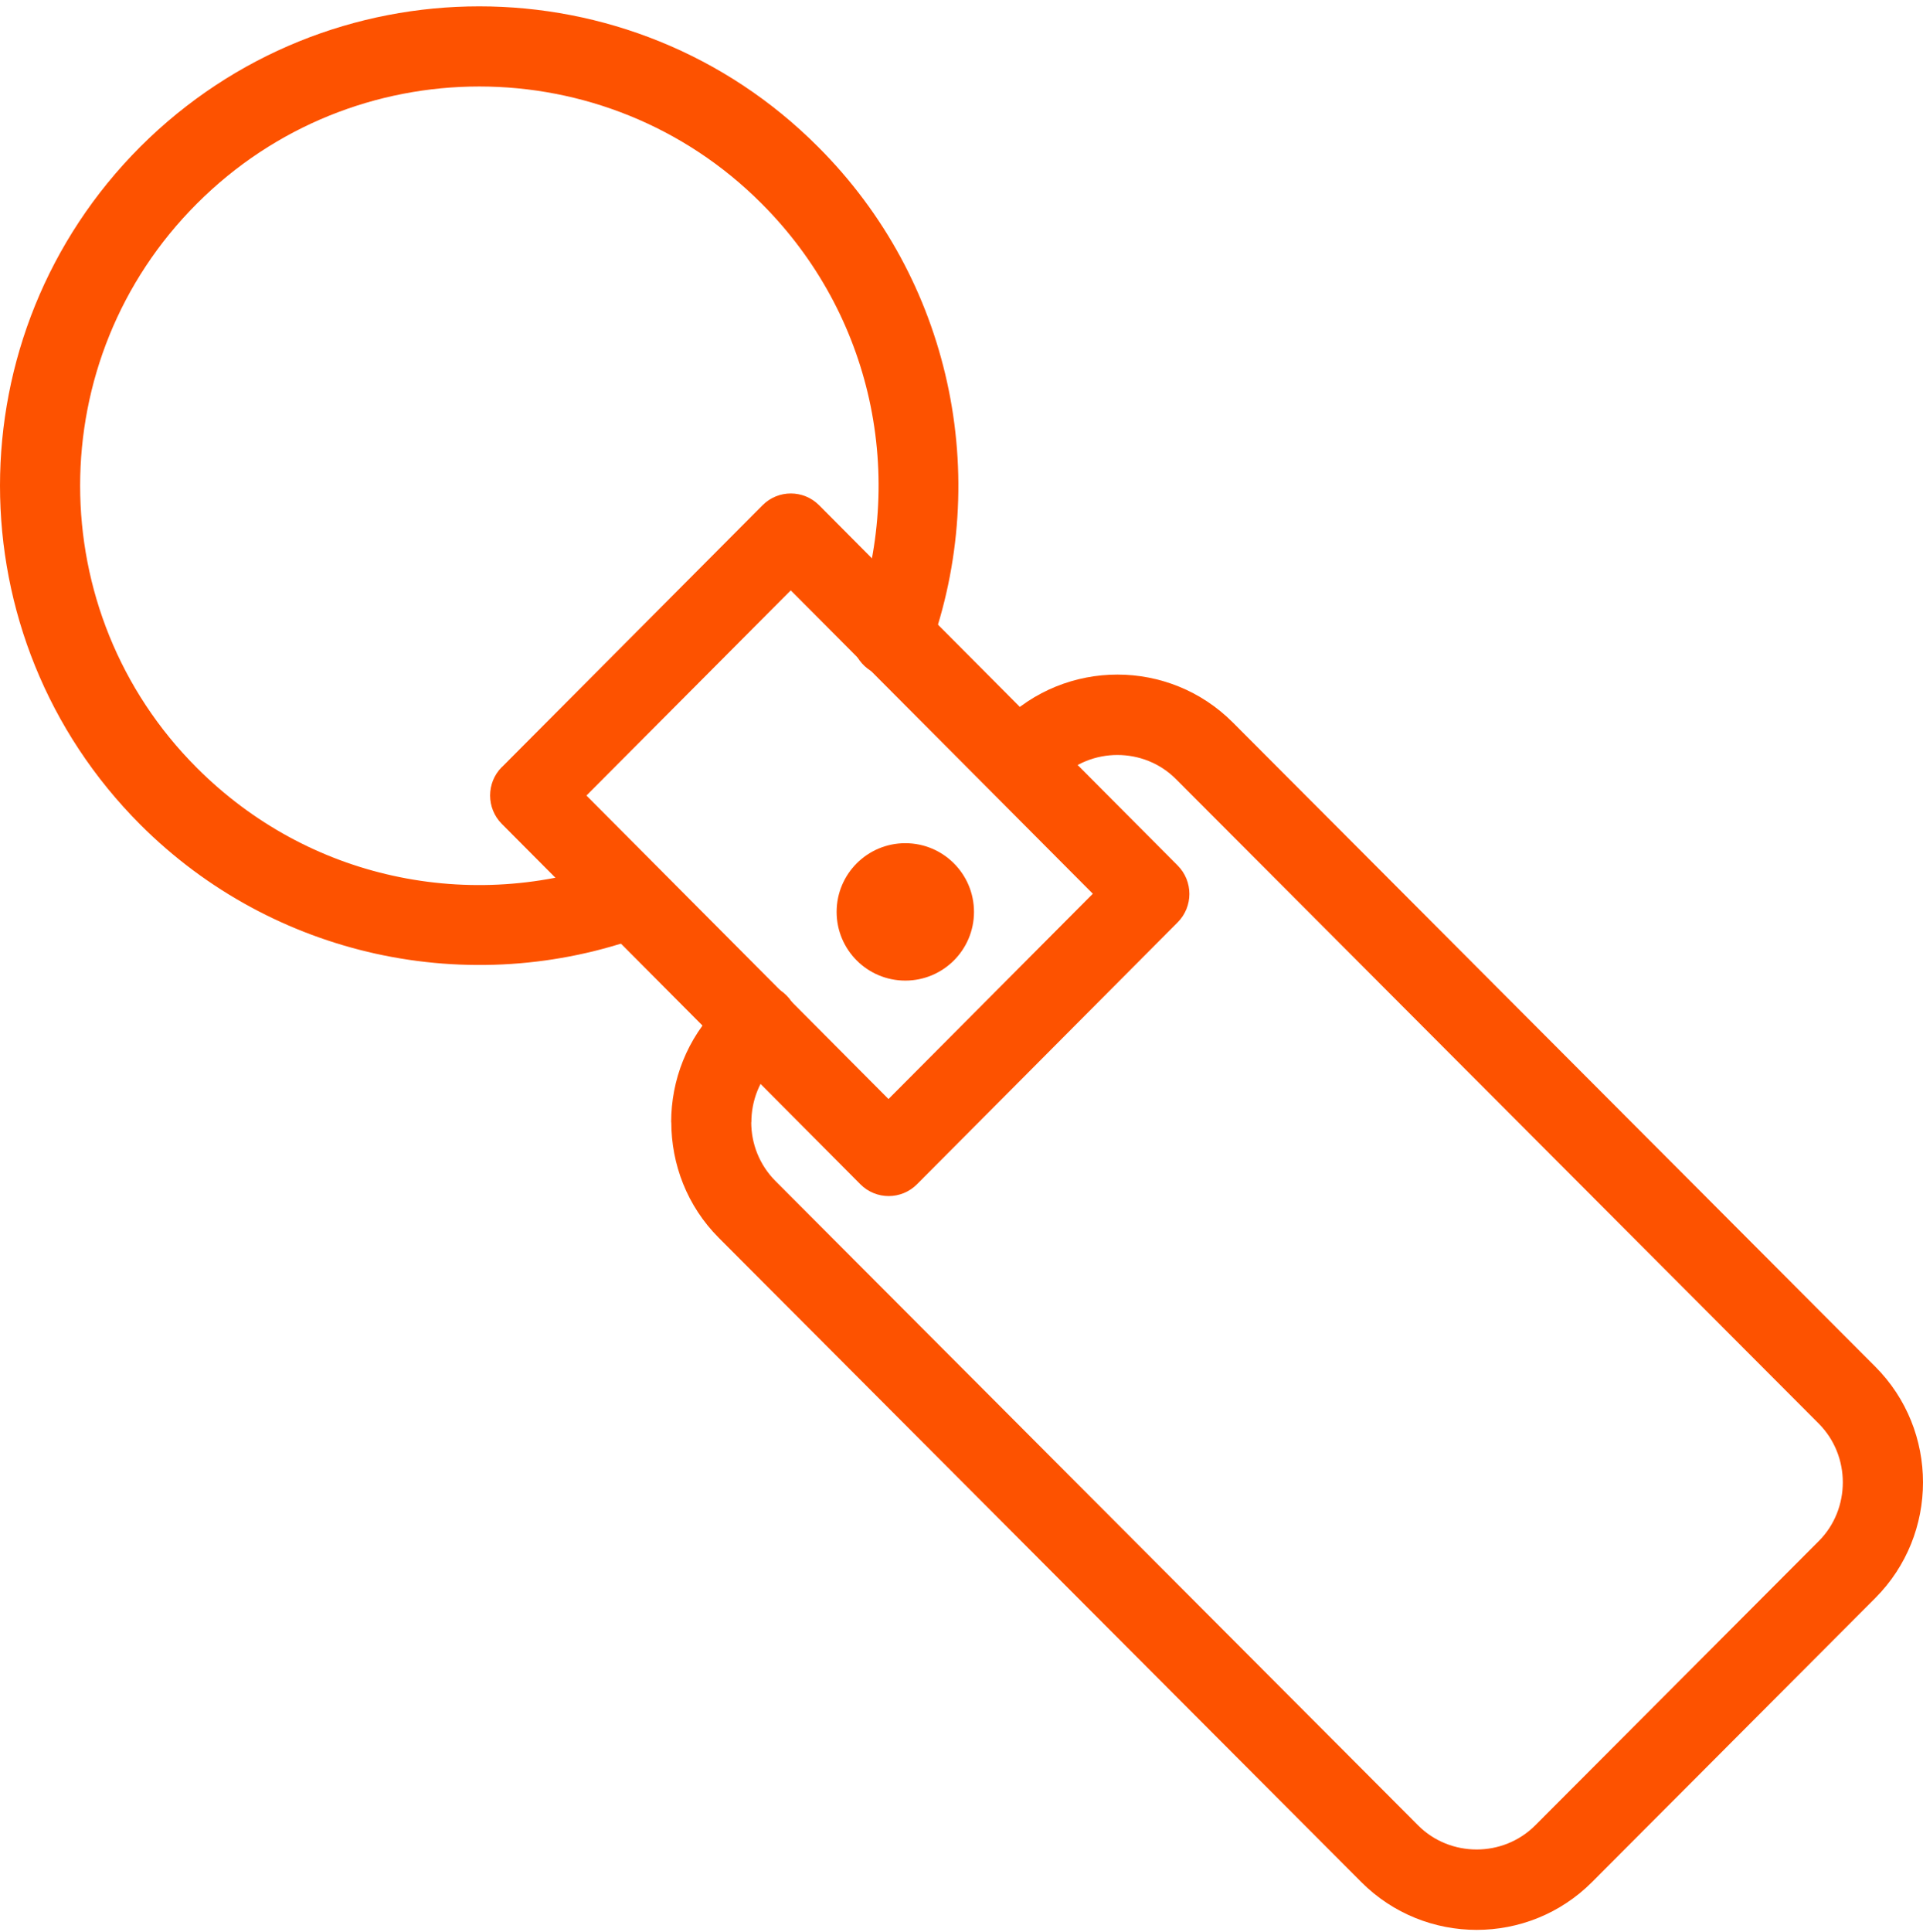 <?xml version="1.0" encoding="UTF-8"?> <svg xmlns="http://www.w3.org/2000/svg" width="220" height="221" viewBox="0 0 220 221" fill="none"> <path d="M73.667 107.038C76.045 106.178 77.262 103.557 76.403 101.18C75.543 98.802 72.922 97.585 70.544 98.445C62.308 101.452 53.399 102.025 44.919 100.149C36.726 98.344 28.934 94.234 22.531 87.832C13.622 78.924 9.167 67.237 9.167 55.55C9.167 43.863 13.622 32.177 22.546 23.268C31.469 14.346 43.157 9.892 54.831 9.892C66.519 9.892 78.208 14.346 87.117 23.268C93.52 29.67 97.616 37.462 99.436 45.654C101.312 54.132 100.739 63.041 97.731 71.276C96.871 73.653 98.103 76.274 100.467 77.133C102.83 77.993 105.466 76.761 106.325 74.398C109.92 64.544 110.594 53.86 108.345 43.691C106.168 33.824 101.255 24.443 93.591 16.795C82.906 6.082 68.869 0.726 54.831 0.726C40.794 0.726 26.771 6.082 16.057 16.78C5.357 27.493 0 41.529 0 55.55C0 69.586 5.357 83.607 16.057 94.32C23.706 101.968 33.088 106.88 42.957 109.071C53.141 111.32 63.827 110.647 73.667 107.038Z" fill="#FD5200"></path> <path d="M57.438 87.718L87.24 57.784C89.024 55.991 91.923 55.991 93.708 57.784L93.737 57.813L134.733 98.992C136.518 100.785 136.518 103.696 134.733 105.489L134.704 105.518L104.903 135.452C103.118 137.245 100.219 137.245 98.434 135.452L98.406 135.423L57.41 94.23C55.625 92.437 55.625 89.525 57.41 87.733L57.438 87.718ZM90.467 67.523L67.091 90.988L101.647 125.699L125.023 102.219L90.467 67.523Z" fill="#FD5200"></path> <path d="M89.981 120.349C91.77 118.556 91.77 115.644 89.981 113.851C88.192 112.057 85.287 112.057 83.498 113.851L82.238 115.113C78.603 118.757 76.786 123.548 76.786 128.34H76.8C76.8 133.145 78.603 137.937 82.224 141.566L155.742 215.26C159.377 218.904 164.157 220.726 168.937 220.726C173.717 220.726 178.497 218.904 182.132 215.26L214.547 182.767C218.182 179.123 220 174.332 220 169.54C220 164.749 218.182 159.957 214.547 156.314L141.03 82.62C137.394 78.976 132.614 77.154 127.834 77.154C123.054 77.154 118.274 78.976 114.639 82.62L113.38 83.882C111.591 85.676 111.591 88.588 113.38 90.381C115.169 92.174 118.074 92.174 119.863 90.381L121.122 89.119C122.969 87.268 125.402 86.35 127.834 86.35C130.267 86.35 132.715 87.268 134.547 89.119L208.064 162.812C209.91 164.663 210.826 167.102 210.826 169.54C210.826 171.979 209.91 174.432 208.064 176.269L175.649 208.761C173.803 210.612 171.37 211.53 168.937 211.53C166.504 211.53 164.057 210.612 162.225 208.761L88.721 135.082C86.861 133.217 85.945 130.778 85.945 128.354H85.959C85.959 125.915 86.875 123.462 88.721 121.626L89.981 120.349Z" fill="#FD5200"></path> <path d="M103.571 112.154C107.911 112.154 111.429 108.636 111.429 104.297C111.429 99.957 107.911 96.439 103.571 96.439C99.232 96.439 95.714 99.957 95.714 104.297C95.714 108.636 99.232 112.154 103.571 112.154Z" fill="#FD5200"></path> </svg> 